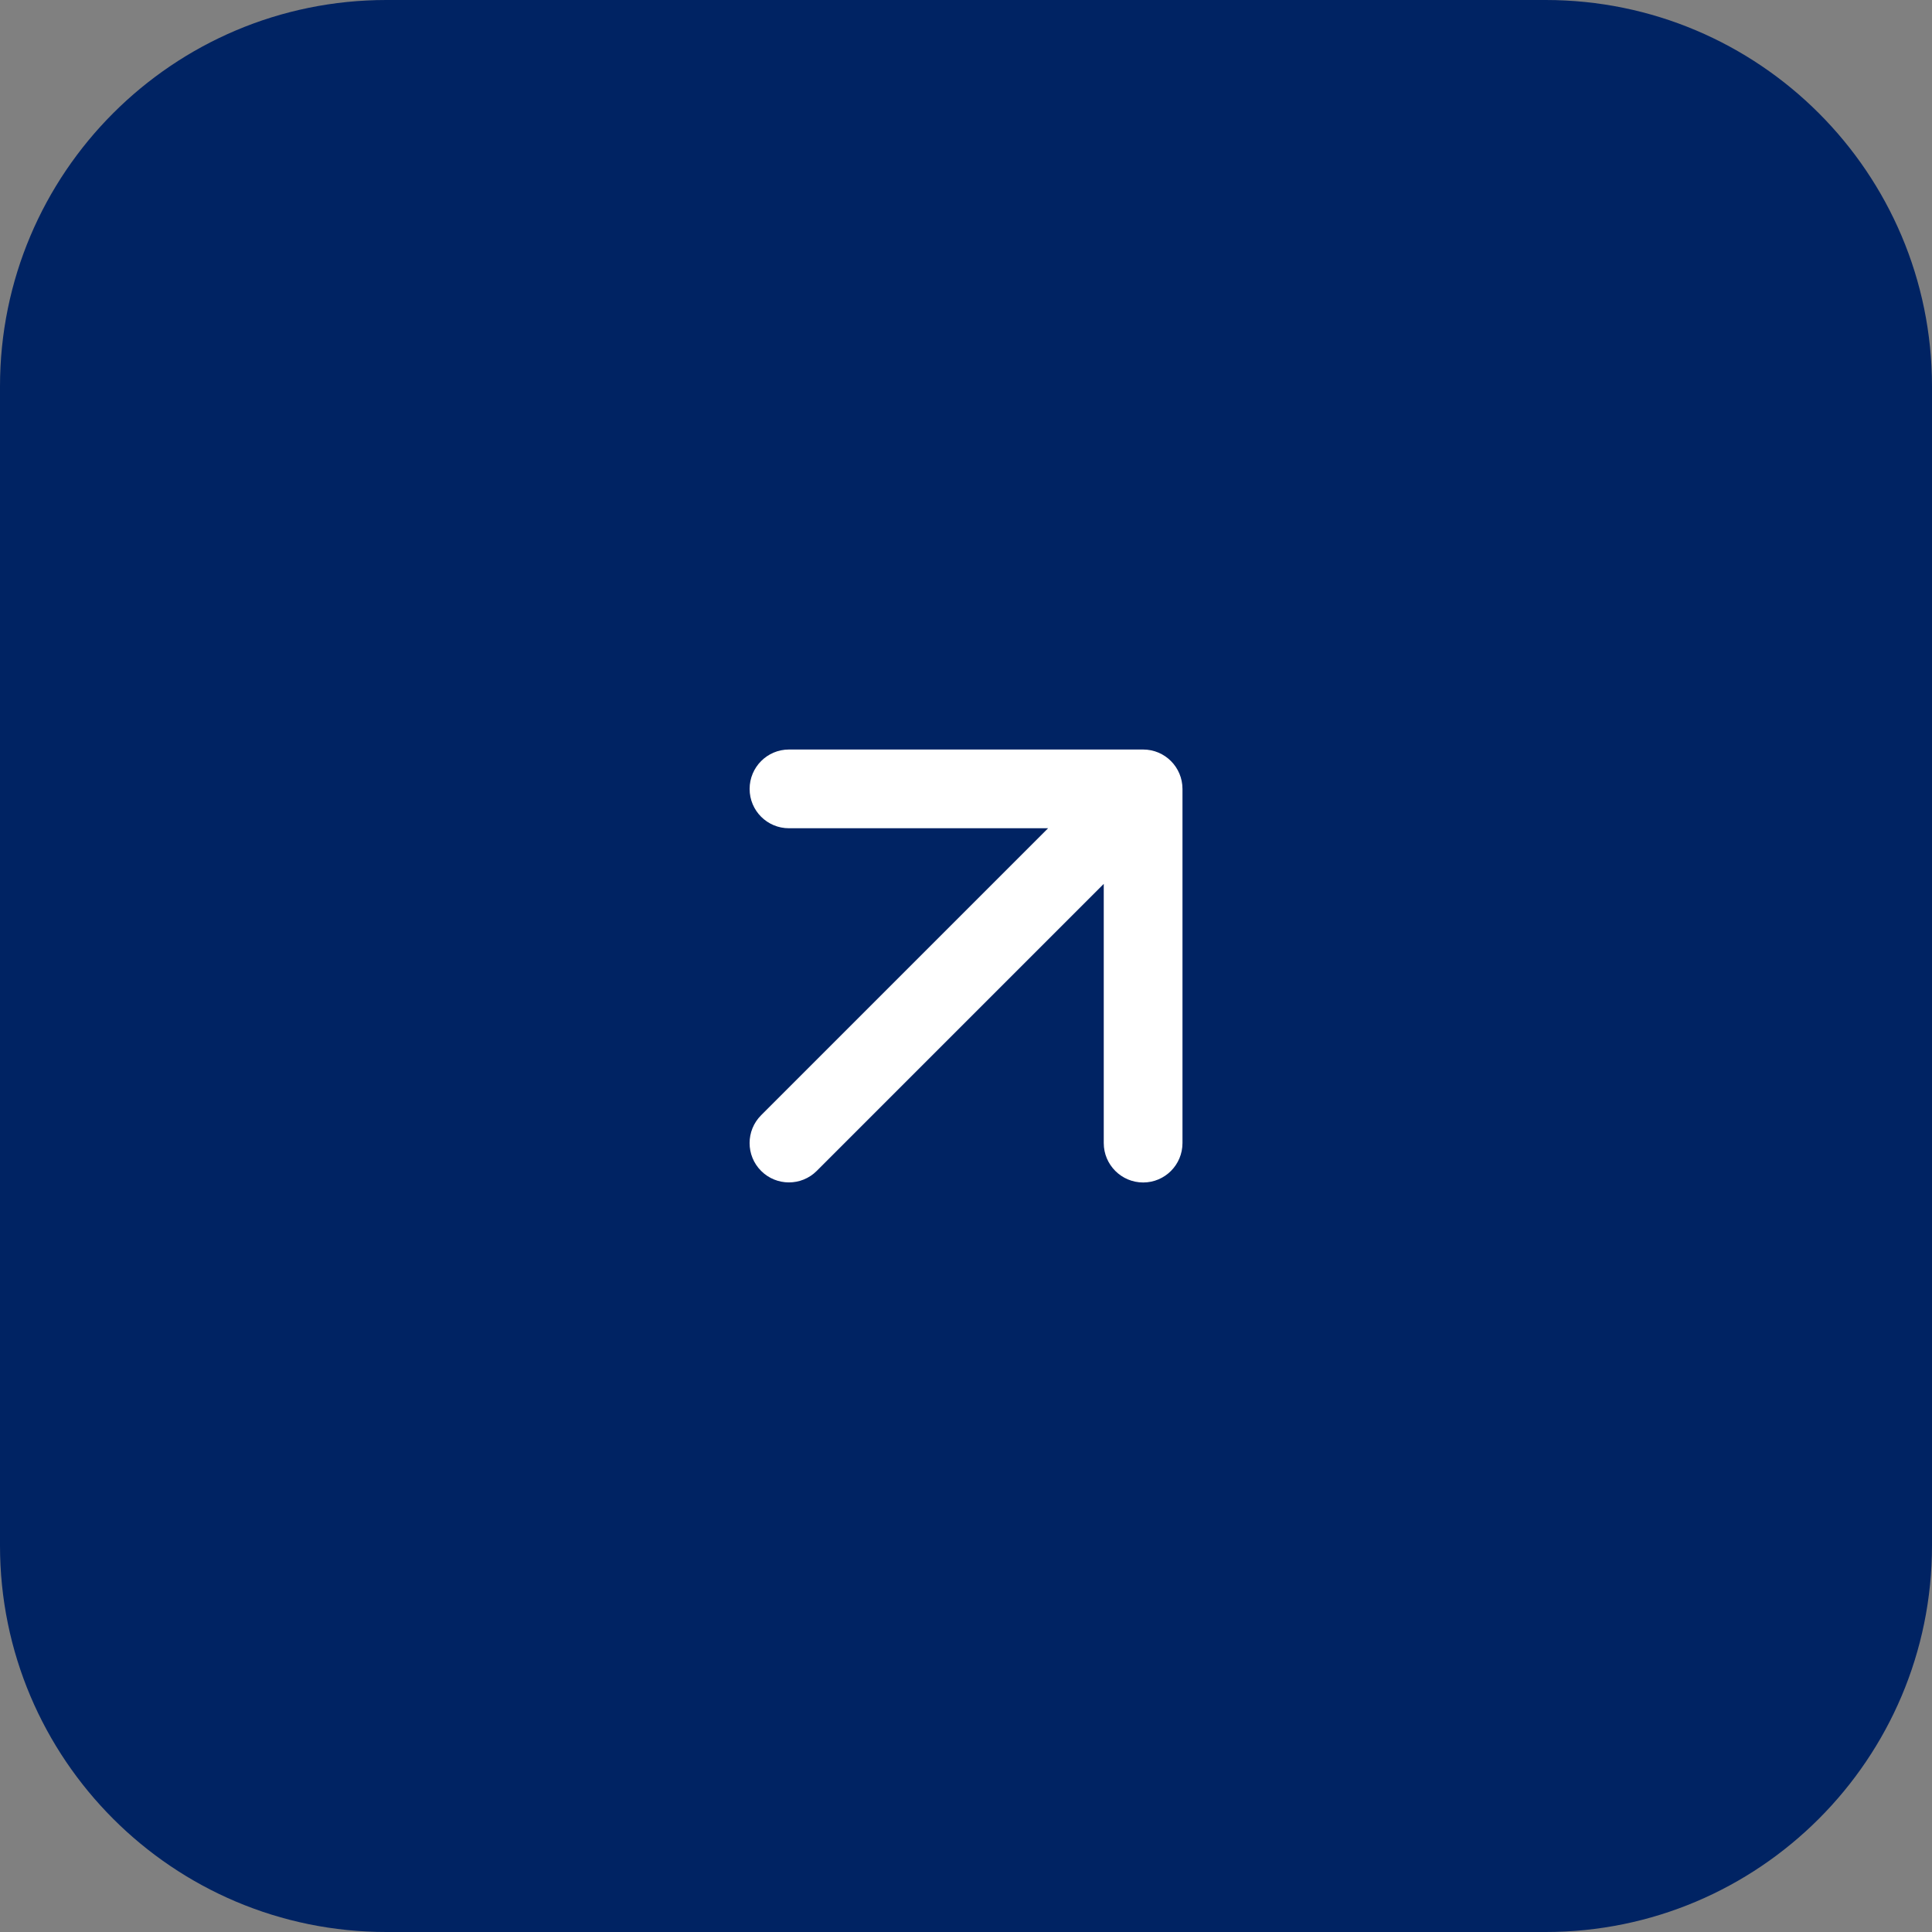 <?xml version="1.0" encoding="UTF-8"?> <svg xmlns="http://www.w3.org/2000/svg" width="20" height="20" viewBox="0 0 20 20" fill="none"><rect x="0" y="0" width="20" height="20" fill="#808080" stroke="none"/><g clip-path="url(#clip0_453_1516)"><path d="M4 0H16C18.209 0 20 1.791 20 4V16C20 18.209 18.209 20 16 20H4C1.791 20 0 18.209 0 16V4C0 1.791 1.791 0 4 0Z" fill="#002363"></path><path fill-rule="evenodd" clip-rule="evenodd" d="M8.167 7.759L11.834 7.759C12.059 7.759 12.241 7.942 12.241 8.167L12.241 11.833C12.241 12.058 12.059 12.241 11.834 12.241C11.609 12.241 11.426 12.058 11.426 11.833L11.426 9.15L8.455 12.121C8.296 12.28 8.038 12.28 7.879 12.121C7.72 11.962 7.72 11.704 7.879 11.545L10.85 8.574L8.167 8.574C7.942 8.574 7.76 8.392 7.76 8.167C7.76 7.942 7.942 7.759 8.167 7.759Z" fill="white"></path></g><defs><clipPath id="clip0_453_1516"><rect width="20" height="20" fill="white"></rect></clipPath></defs></svg> 
